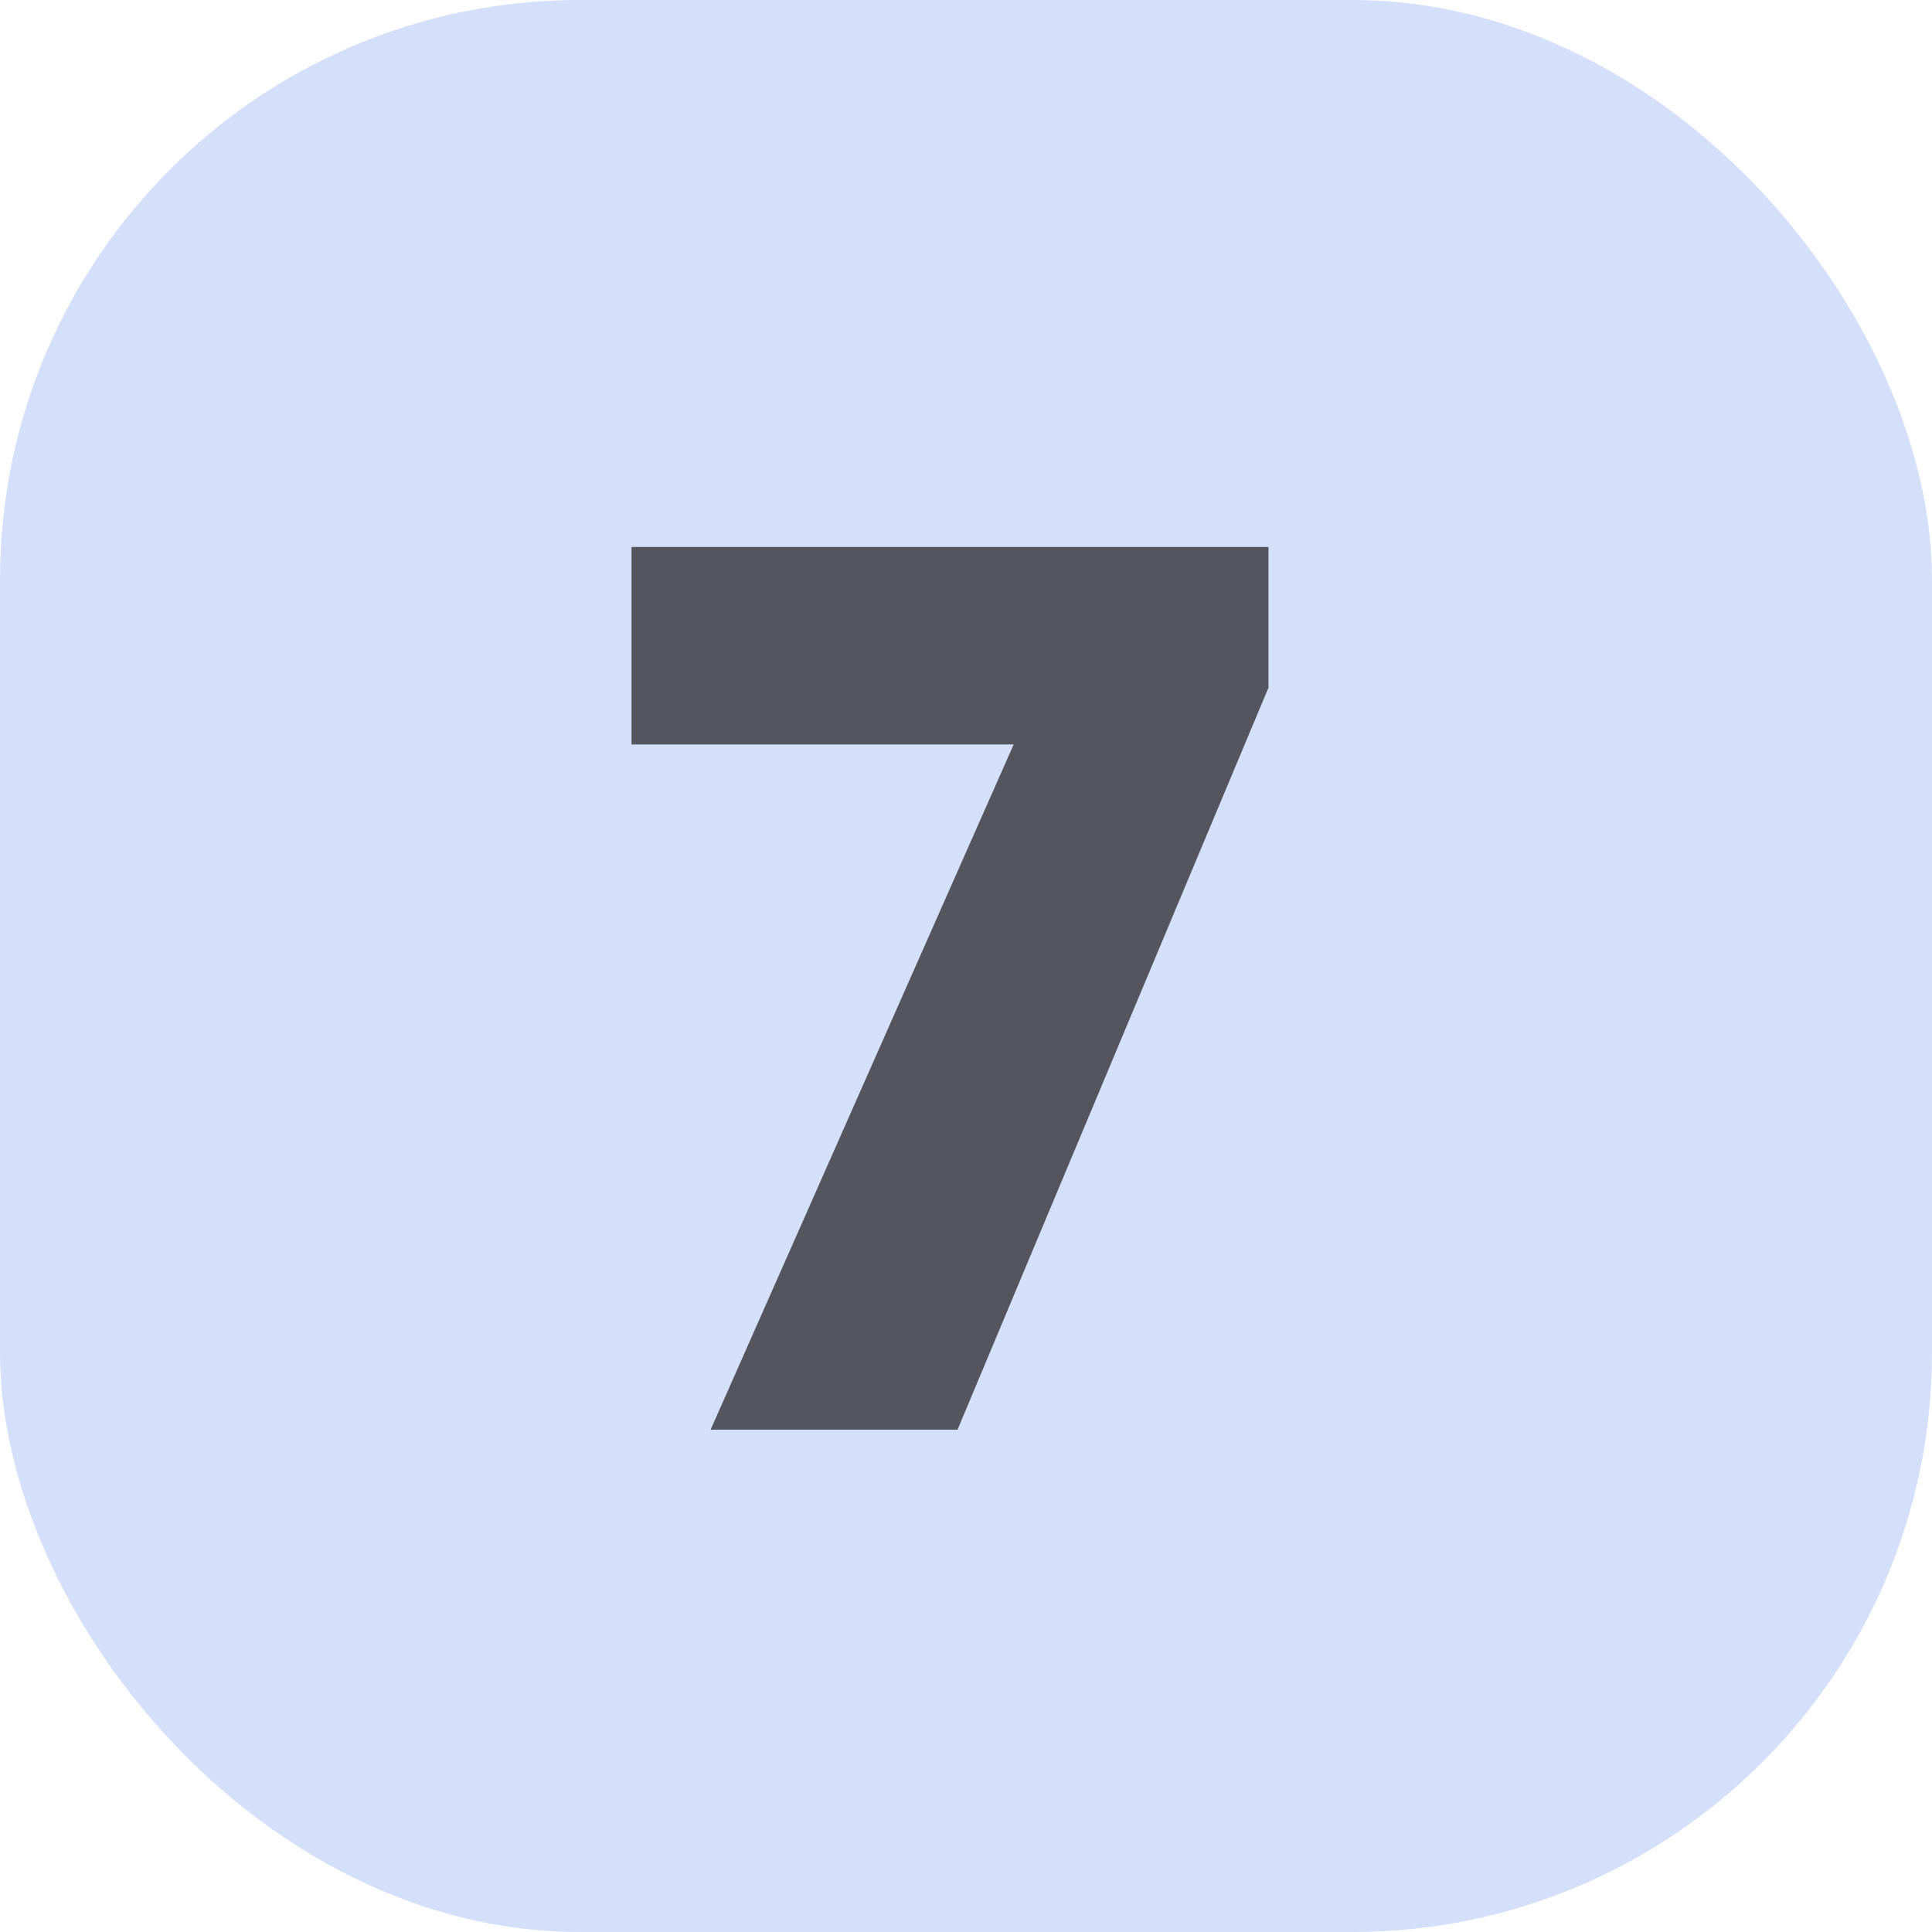 <?xml version="1.0" encoding="UTF-8"?> <svg xmlns="http://www.w3.org/2000/svg" width="50" height="50" viewBox="0 0 50 50" fill="none"> <rect width="50" height="50" rx="15" fill="#D4DFFA"></rect> <path d="M18.391 37L26.234 19.266H16.344V14.156H32.828V17.797L24.781 37H18.391Z" fill="#55555E"></path> </svg> 
